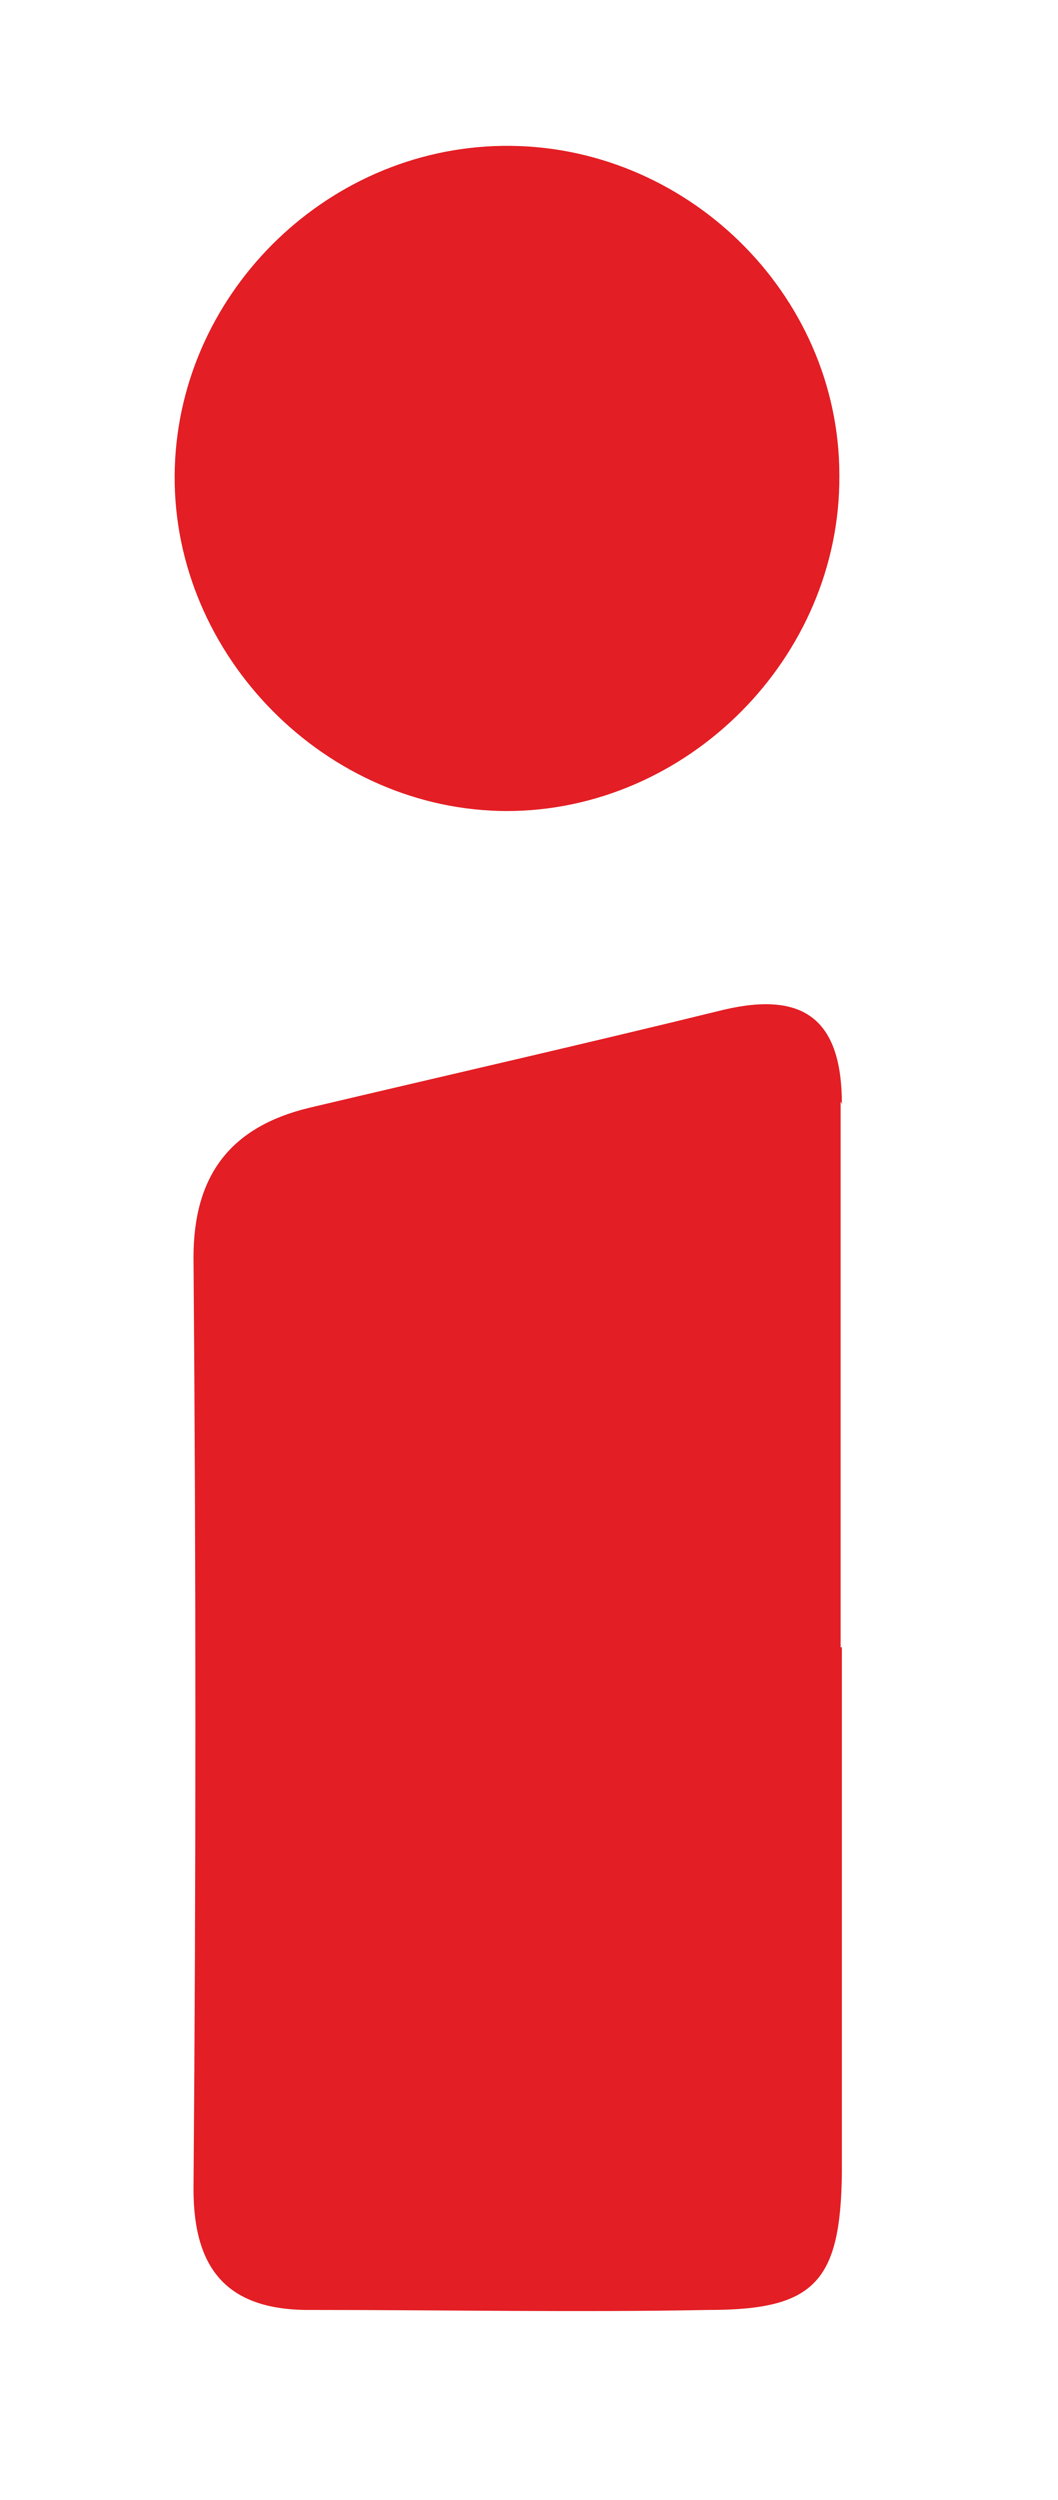 <?xml version="1.0" encoding="UTF-8"?>
<svg id="Ebene_1" data-name="Ebene 1" xmlns="http://www.w3.org/2000/svg" version="1.1" viewBox="0 0 8.42 19.88">
  <defs>
    <style>
      .cls-1 {
        fill: #e31e24;
        stroke-width: 0px;
      }
    </style>
  </defs>
  <path class="cls-1" d="M6.7,8.78c0-.67-.3-.9-.94-.75-1.1.27-2.2.52-3.3.78-.62.15-.92.53-.92,1.19.02,2.47.02,4.94,0,7.41,0,.66.29.97.95.96,1.05,0,2.1.02,3.15,0,.84,0,1.05-.22,1.06-1.09,0-1.39,0-2.79,0-4.18h-.01c0-1.45,0-2.89,0-4.34Z"/>
  <path class="cls-1" d="M4.03,6.45c1.44,0,2.66-1.22,2.65-2.67,0-1.45-1.23-2.64-2.68-2.62-1.42.02-2.6,1.2-2.61,2.62-.01,1.44,1.21,2.67,2.65,2.67Z"/>
</svg>